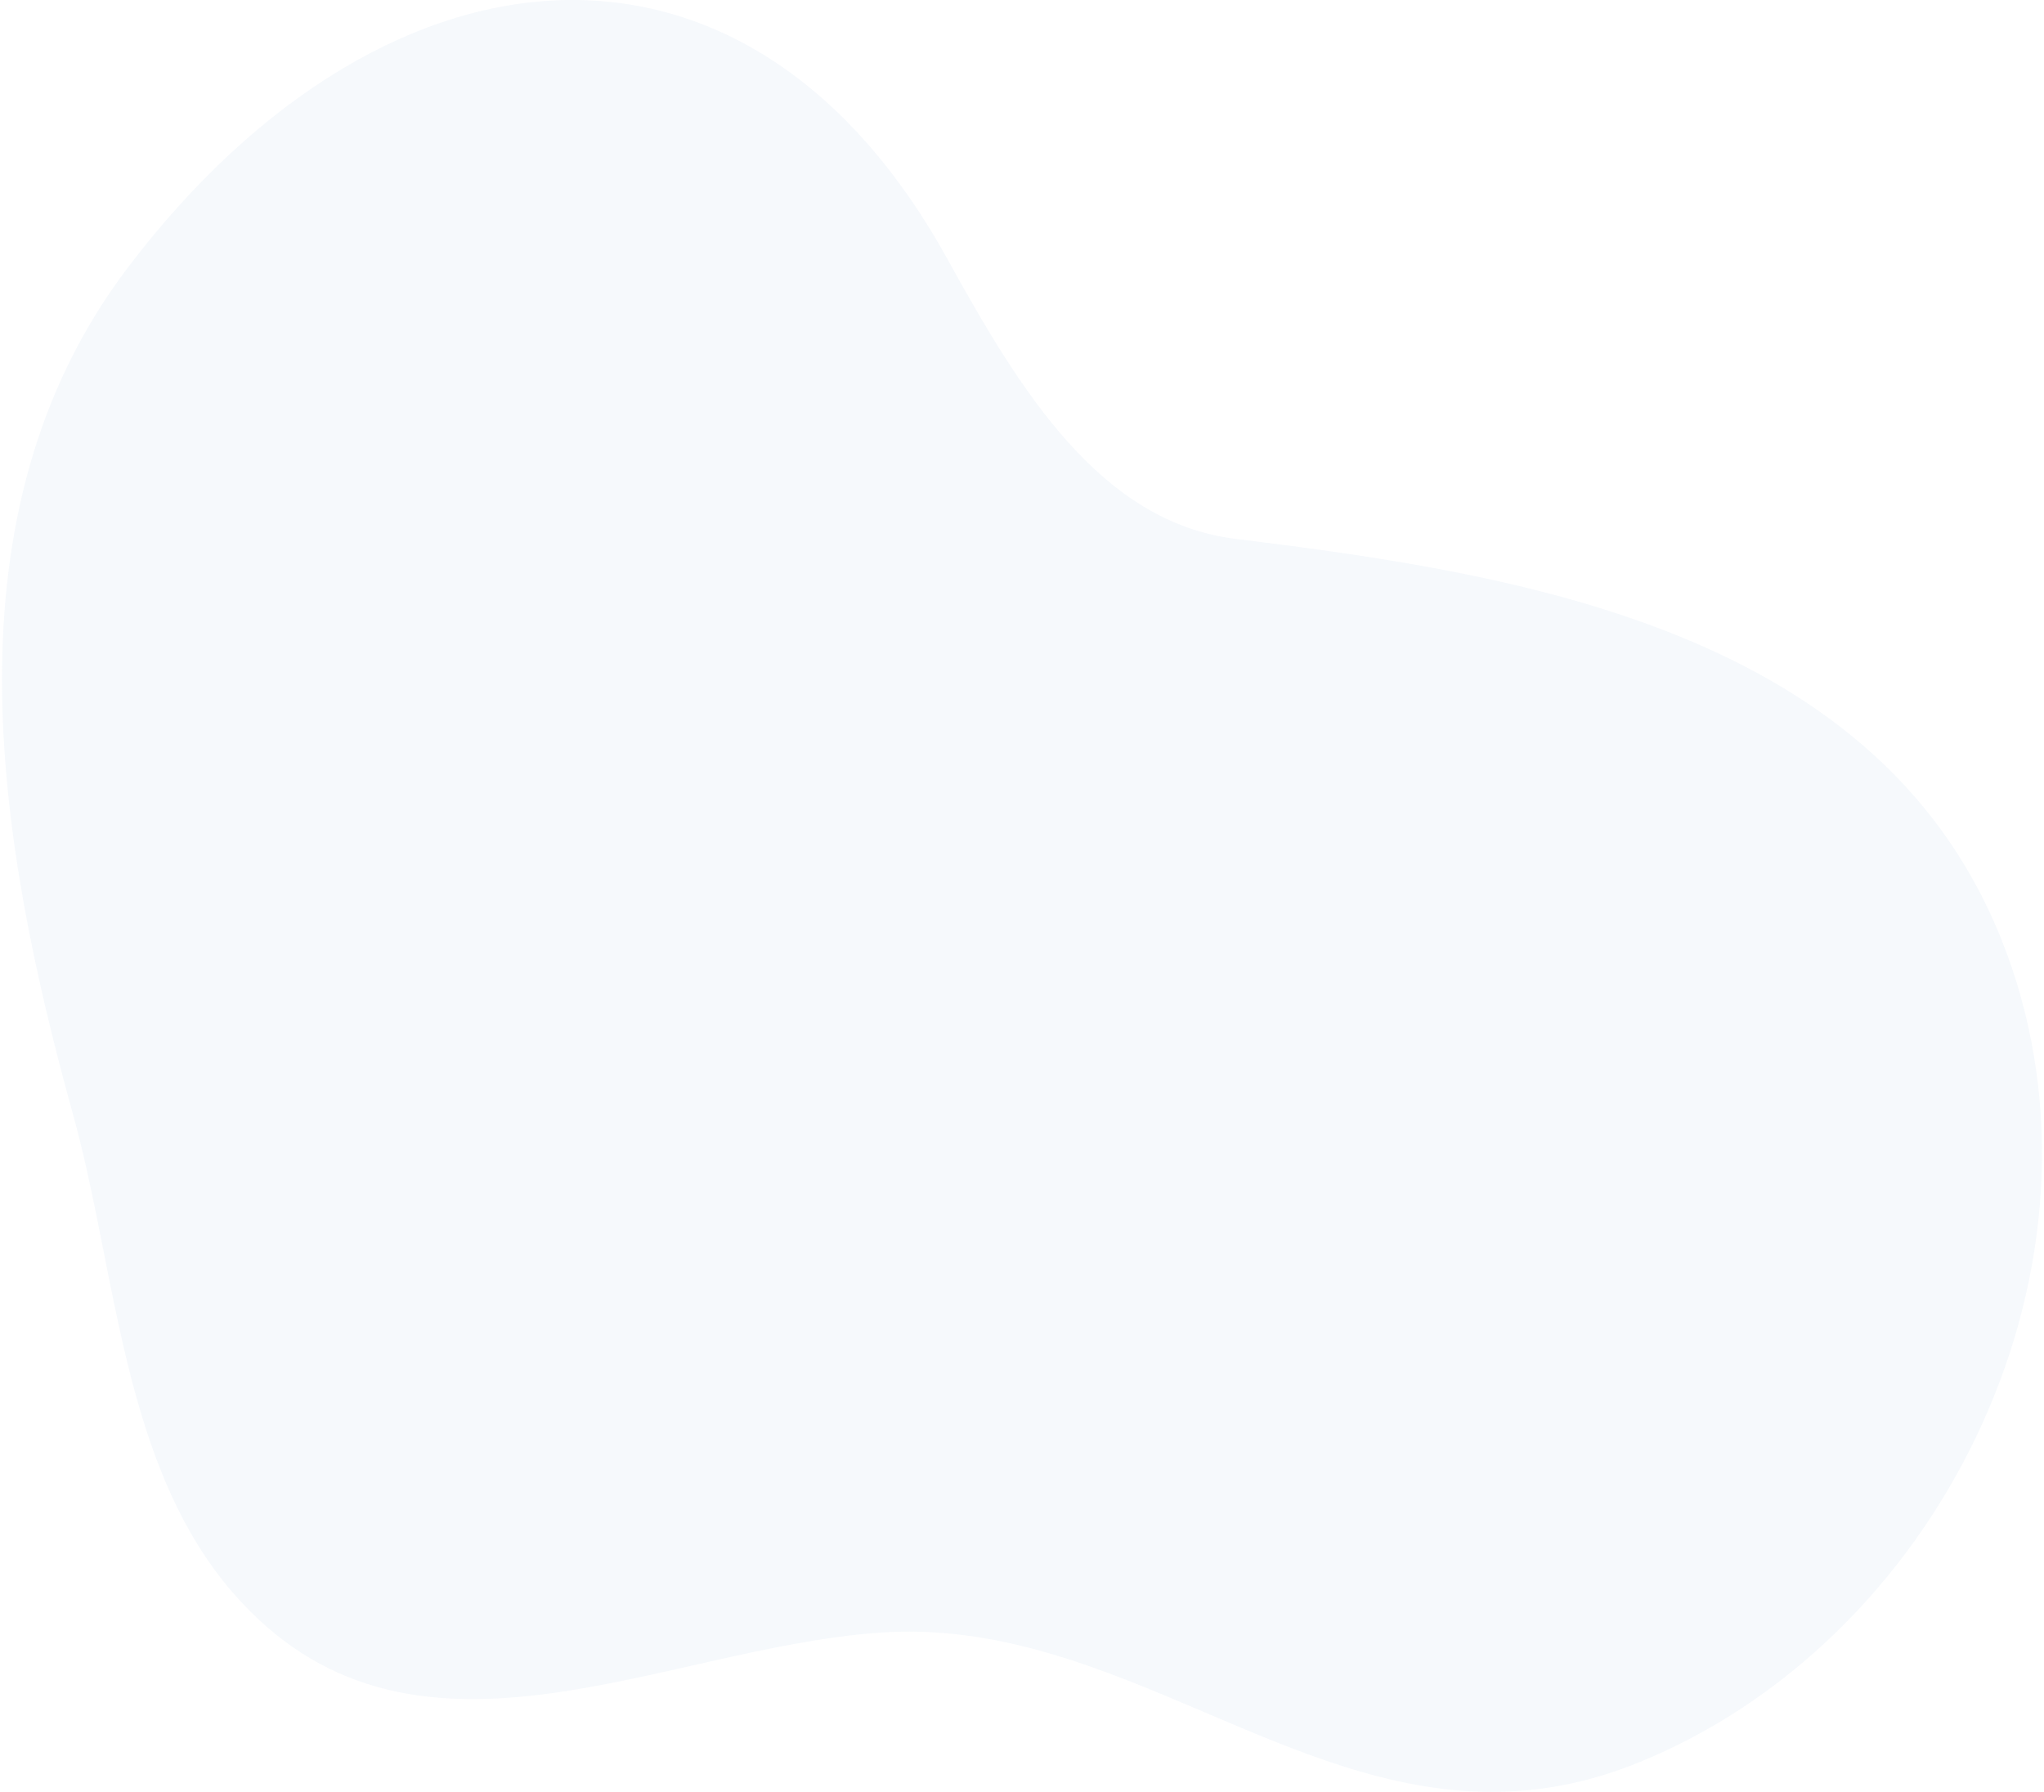 <?xml version="1.0" encoding="UTF-8"?>
<svg width="503px" height="441px" viewBox="0 0 503 441" version="1.1" xmlns="http://www.w3.org/2000/svg" xmlns:xlink="http://www.w3.org/1999/xlink">
    <!-- Generator: Sketch 53.1 (72631) - https://sketchapp.com -->
    <title>Fill 1</title>
    <desc>Created with Sketch.</desc>
    <g id="Page-1" stroke="none" stroke-width="1" fill="none" fill-rule="evenodd" opacity="0.3">
        <g id="VIA-für-Landkreise-Copy" transform="translate(-227, -2014)" fill="#E0EAF5">
            <g id="Group-8" transform="translate(0, 1417)">
                <path d="M367.646,597 C330.082,597.096 290.556,620.443 258.337,663.022 C212.561,723.531 226.318,803.925 245.03,871.485 C254.349,905.14 256.663,946.154 275.427,976.807 C278.018,981.032 280.915,985.063 284.189,988.845 C327.692,1039.147 388.915,1002.577 443.667,998.794 C472.471,996.809 497.945,1007.543 523.126,1018.279 C546.223,1028.123 569.078,1037.97 594.027,1038 L594.263,1038 C605.667,1037.985 617.508,1035.916 630.014,1030.857 C703.615,1001.082 747.877,911.712 722.116,835.255 C694.414,753.026 603.722,738.537 531.189,729.649 C497.76,725.559 478.042,693.206 460.162,660.775 C436.176,617.278 403.006,597.095 368.117,597 L367.646,597 Z" id="Fill-1"></path>
            </g>
        </g>
    </g>
</svg>